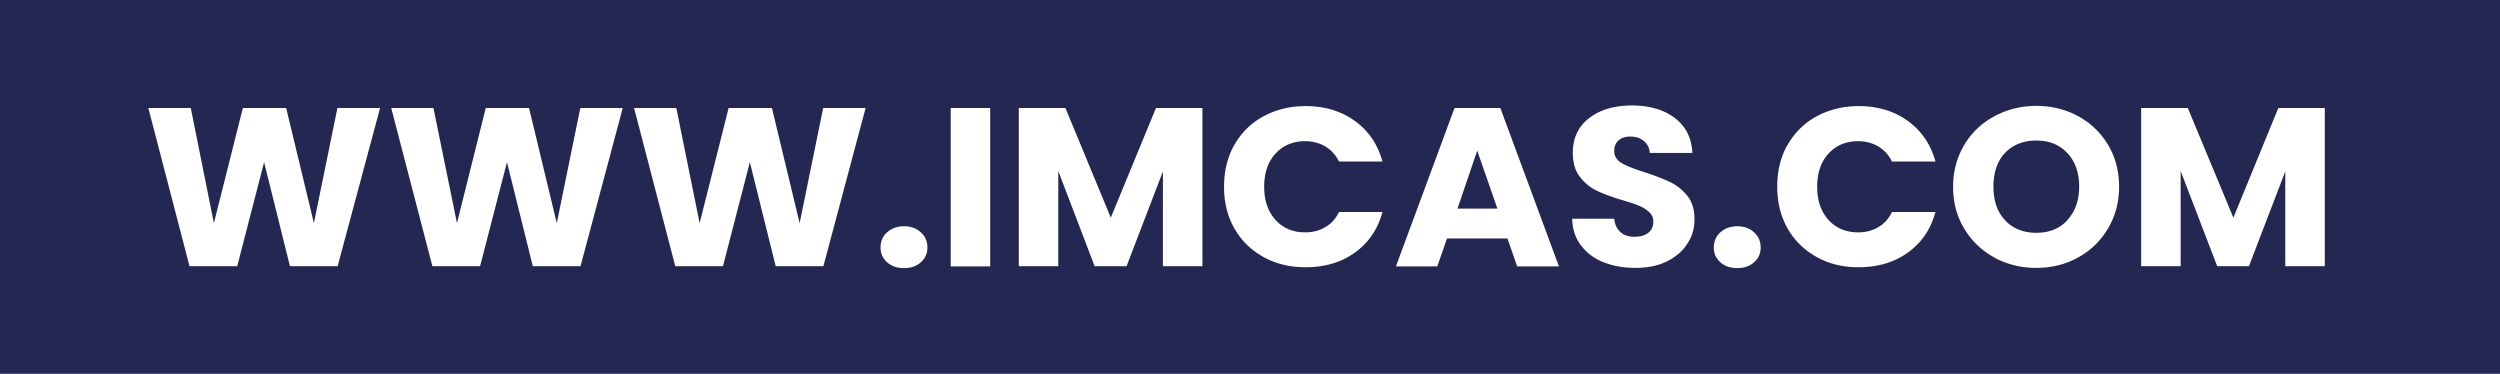 <?xml version="1.0" encoding="UTF-8"?> <svg xmlns="http://www.w3.org/2000/svg" id="Ebene_1" data-name="Ebene 1" viewBox="0 0 118.99 17.79"><defs><style>.cls-2{stroke-width:0;fill:#fff}</style></defs><path d="M0 0h118.99v17.79H0z" style="stroke-width:0;fill:#252753"></path><path d="m18.09 5.14-2.02 7.53H13.8l-1.23-4.95-1.28 4.95H9.02L7.06 5.14h2.02l1.1 5.48 1.38-5.48h2.06l1.32 5.48 1.12-5.48h2.03zM29.64 5.14l-2.01 7.53h-2.27l-1.23-4.95-1.28 4.95h-2.27l-1.96-7.53h2.01l1.12 5.48 1.37-5.48h2.06l1.32 5.48 1.12-5.48h2.02zM41.2 5.14l-2.01 7.53h-2.27l-1.23-4.95-1.28 4.95h-2.27l-1.96-7.53h2.01l1.11 5.48 1.38-5.48h2.06l1.32 5.48 1.12-5.48h2.02zM42.22 12.48c-.21-.19-.31-.42-.31-.7s.1-.53.31-.72c.21-.19.48-.29.81-.29s.59.1.8.29c.21.19.31.43.31.72s-.1.51-.31.7c-.21.19-.47.28-.8.28s-.6-.09-.81-.28M45.25 5.14h1.88v7.54h-1.88zM57.23 5.14v7.53h-1.88V8.16l-1.73 4.51H52.1l-1.73-4.53v4.53h-1.88V5.14h2.22l2.16 5.22 2.15-5.22h2.21zM58.75 6.9c.33-.58.79-1.04 1.38-1.36.59-.32 1.26-.49 2.01-.49.92 0 1.7.24 2.35.71.65.47 1.09 1.12 1.31 1.93h-2.07c-.15-.31-.37-.55-.65-.72-.28-.16-.6-.25-.96-.25-.58 0-1.05.2-1.41.59-.36.39-.54.92-.54 1.58s.18 1.18.54 1.58c.36.39.83.59 1.41.59.36 0 .68-.08.96-.25.28-.16.5-.4.65-.72h2.07c-.22.82-.66 1.46-1.31 1.93s-1.44.7-2.35.7c-.75 0-1.42-.16-2.01-.49-.59-.33-1.05-.78-1.38-1.36-.33-.58-.49-1.24-.49-1.99s.17-1.41.49-1.99M71.27 9.93l-.96-2.76-.94 2.76h1.9Zm.48 1.42h-2.88l-.46 1.33h-1.97l2.79-7.54h2.18l2.79 7.54h-1.99l-.46-1.33ZM76.32 12.48c-.45-.18-.8-.44-1.07-.8-.27-.35-.41-.77-.42-1.27h2c.03.28.13.49.3.64.17.15.39.22.66.22s.5-.06.66-.19c.16-.12.24-.3.24-.52a.59.59 0 0 0-.19-.46 1.58 1.58 0 0 0-.47-.3c-.19-.08-.45-.17-.8-.27-.5-.15-.91-.3-1.22-.45-.32-.15-.59-.37-.81-.66-.23-.29-.34-.68-.34-1.15 0-.7.26-1.25.78-1.65.52-.4 1.2-.6 2.03-.6s1.53.2 2.05.6c.52.4.8.95.83 1.66h-2.03a.751.751 0 0 0-.28-.57c-.17-.14-.38-.21-.65-.21-.23 0-.41.06-.55.18-.14.12-.21.29-.21.51 0 .24.12.43.35.57.24.14.6.28 1.1.44.5.16.9.32 1.22.47.31.15.58.37.81.65.23.29.34.65.34 1.11s-.11.82-.34 1.17c-.22.35-.55.63-.97.84-.42.21-.93.31-1.5.31s-1.07-.09-1.52-.27M81.88 12.48c-.21-.19-.31-.42-.31-.7s.1-.53.31-.72c.21-.19.48-.29.81-.29s.59.1.8.29c.21.19.31.43.31.72s-.1.51-.31.7c-.21.19-.47.28-.8.28s-.6-.09-.81-.28M85.08 6.9c.33-.58.79-1.04 1.38-1.36.59-.32 1.26-.49 2-.49.92 0 1.7.24 2.35.71.65.47 1.09 1.12 1.31 1.93h-2.07c-.15-.31-.37-.55-.65-.72-.28-.16-.6-.25-.96-.25-.58 0-1.05.2-1.41.59-.36.39-.54.92-.54 1.58s.18 1.18.54 1.58c.36.39.83.59 1.41.59.36 0 .68-.08.96-.25.28-.16.5-.4.65-.72h2.07c-.22.82-.66 1.46-1.31 1.93s-1.44.7-2.35.7c-.75 0-1.42-.16-2-.49-.59-.33-1.05-.78-1.38-1.36-.33-.58-.49-1.24-.49-1.99s.16-1.41.49-1.99M98.4 10.47c.37-.4.56-.93.56-1.59s-.19-1.2-.56-1.59c-.37-.4-.86-.6-1.48-.6s-1.12.2-1.49.59c-.37.39-.55.93-.55 1.6s.18 1.2.55 1.6c.37.4.87.6 1.49.6s1.11-.2 1.48-.6m-3.47 1.78c-.6-.33-1.09-.79-1.44-1.38-.36-.59-.53-1.25-.53-1.99s.18-1.4.53-1.99c.35-.59.84-1.05 1.44-1.37s1.27-.49 1.99-.49 1.39.16 1.99.49c.61.33 1.08.79 1.43 1.37.35.59.52 1.25.52 1.99s-.18 1.4-.53 1.99c-.35.59-.83 1.05-1.43 1.38-.6.33-1.26.49-1.99.49s-1.39-.17-1.99-.49M110.65 5.14v7.53h-1.88V8.16l-1.73 4.51h-1.51l-1.74-4.53v4.53h-1.88V5.14h2.22l2.17 5.22 2.14-5.22h2.21z" class="cls-2"></path></svg> 